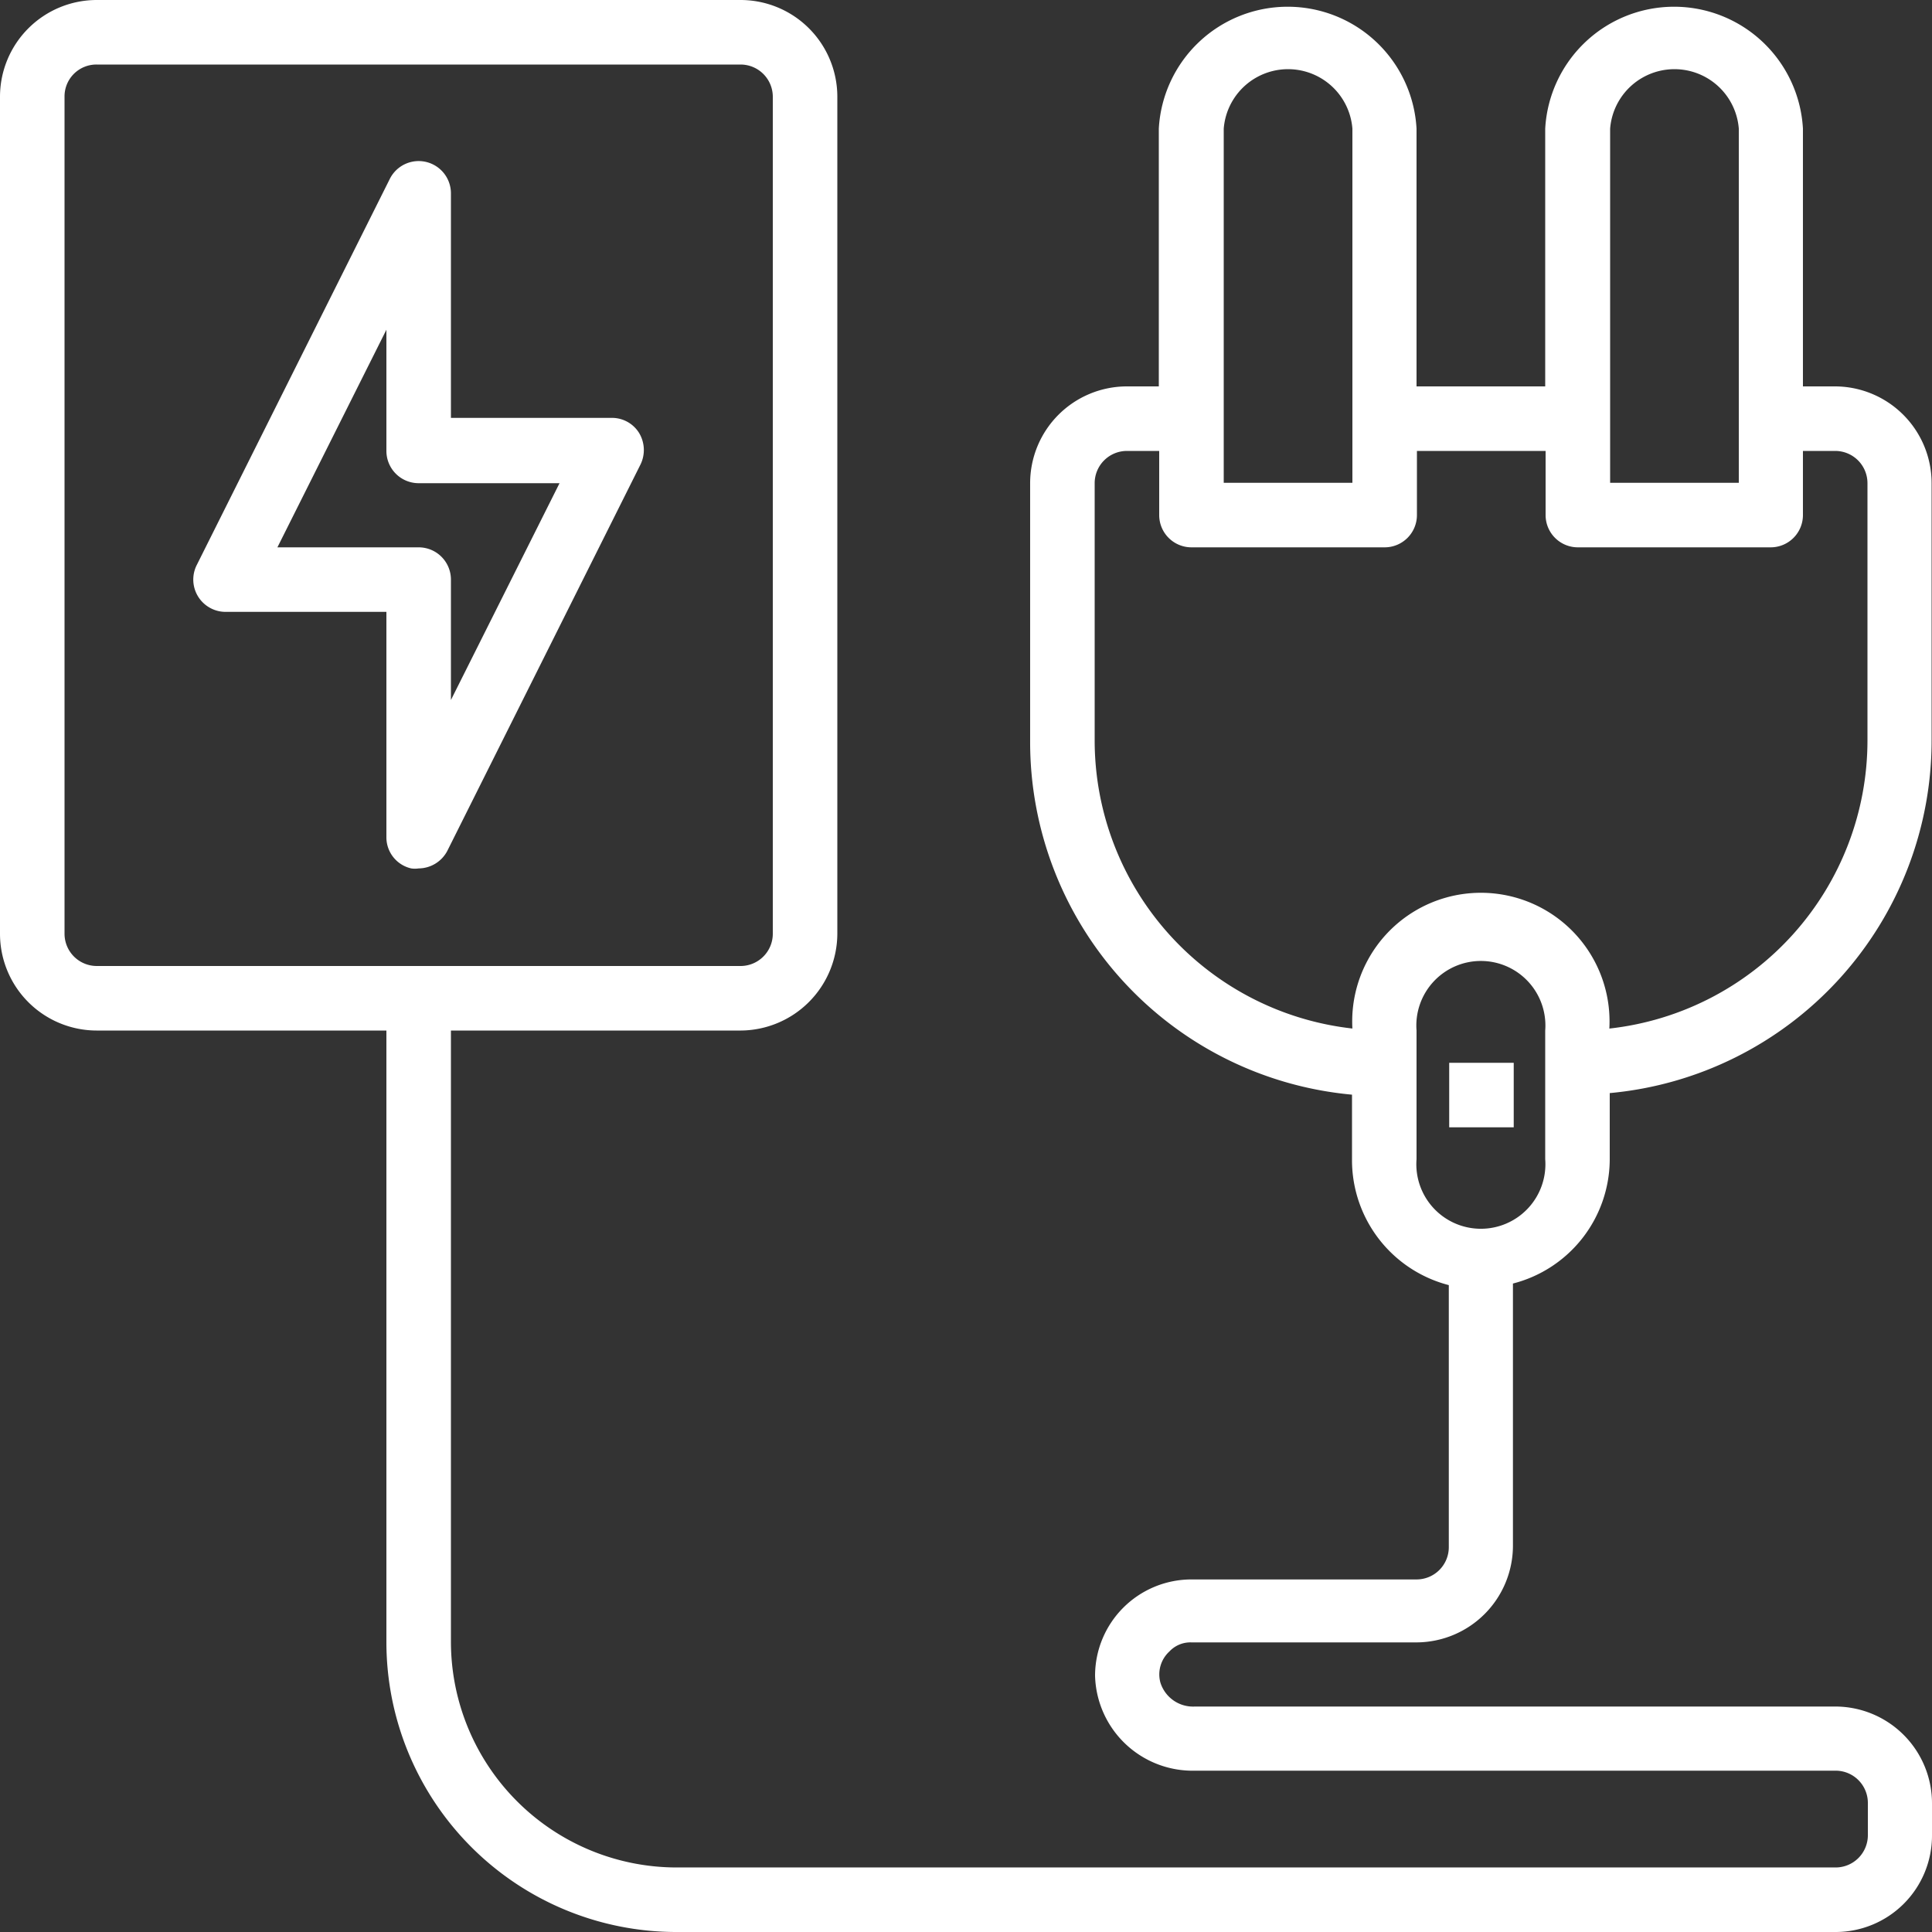 <svg viewBox="0 0 49.1 49.1" xmlns="http://www.w3.org/2000/svg"><rect x="0" y="0" width="49.1" height="49.1" fill="#333333" stroke="none"/><g fill="#fff"><path d="M30.28 41.74H36a2.46 2.46 0 0 0 2.45-2.46v-6.66a3.27 3.27 0 0 0 2.46-3.16v-1.68a9 9 0 0 0 8.18-9v-6.5a2.46 2.46 0 0 0-2.45-2.46h-.82V3.27a3.28 3.28 0 0 0-6.55 0v6.55H36V3.27a3.28 3.28 0 0 0-6.55 0v6.55h-.82a2.46 2.46 0 0 0-2.45 2.46v6.54a9 9 0 0 0 8.18 9v1.68a3.28 3.28 0 0 0 2.46 3.16v6.66a.82.82 0 0 1-.82.82h-5.72a2.45 2.45 0 0 0-2.45 2.45A2.48 2.48 0 0 0 30.37 45h16.28a.82.82 0 0 1 .82.82v.82a.82.82 0 0 1-.82.82H17.19a5.74 5.74 0 0 1-5.73-5.73V26.19h7.36a2.47 2.47 0 0 0 2.46-2.46V2.46A2.46 2.46 0 0 0 18.82 0H2.46A2.46 2.46 0 0 0 0 2.46v21.27a2.46 2.46 0 0 0 2.46 2.46h7.36v15.55a7.37 7.37 0 0 0 7.37 7.36h29.46a2.45 2.45 0 0 0 2.45-2.45v-.82a2.46 2.46 0 0 0-2.45-2.46H30.37a.87.87 0 0 1-.88-.61.79.79 0 0 1 .23-.79.73.73 0 0 1 .56-.23zM40.92 3.27a1.64 1.64 0 0 1 3.27 0v9h-3.27zm-9.82 0a1.64 1.64 0 0 1 3.27 0v9H31.1zm3.28 22.87a7.37 7.37 0 0 1-6.56-7.32v-6.54a.82.82 0 0 1 .82-.82h.82v1.63a.82.82 0 0 0 .82.82h4.91a.82.82 0 0 0 .82-.82v-1.63h3.27v1.63a.82.82 0 0 0 .82.82H45a.82.82 0 0 0 .82-.82v-1.63h.82a.82.82 0 0 1 .82.82v6.54a7.37 7.37 0 0 1-6.56 7.32 3.27 3.27 0 1 0-6.53 0zM36 29.46v-3.27a1.64 1.64 0 1 1 3.27 0v3.27a1.64 1.64 0 1 1-3.27 0zM2.46 24.55a.82.82 0 0 1-.82-.82V2.46a.81.81 0 0 1 .82-.82h16.36a.82.82 0 0 1 .82.82v21.27a.82.82 0 0 1-.82.82z"/><path d="M36.83 27.01h1.64v1.64h-1.64zM16.24 11a.81.81 0 0 0-.69-.38h-4.09V4.91a.82.82 0 0 0-1.55-.37L5 14.36a.82.82 0 0 0 .36 1.1.81.81 0 0 0 .37.09h4.09v5.73a.81.81 0 0 0 .63.79.63.63 0 0 0 .19 0 .83.83 0 0 0 .73-.45l4.91-9.82a.84.84 0 0 0-.04-.8zm-4.78 6.79v-3.06a.82.82 0 0 0-.82-.82H7.05l2.77-5.53v3.08a.82.82 0 0 0 .82.82h3.58z"/></g></svg>